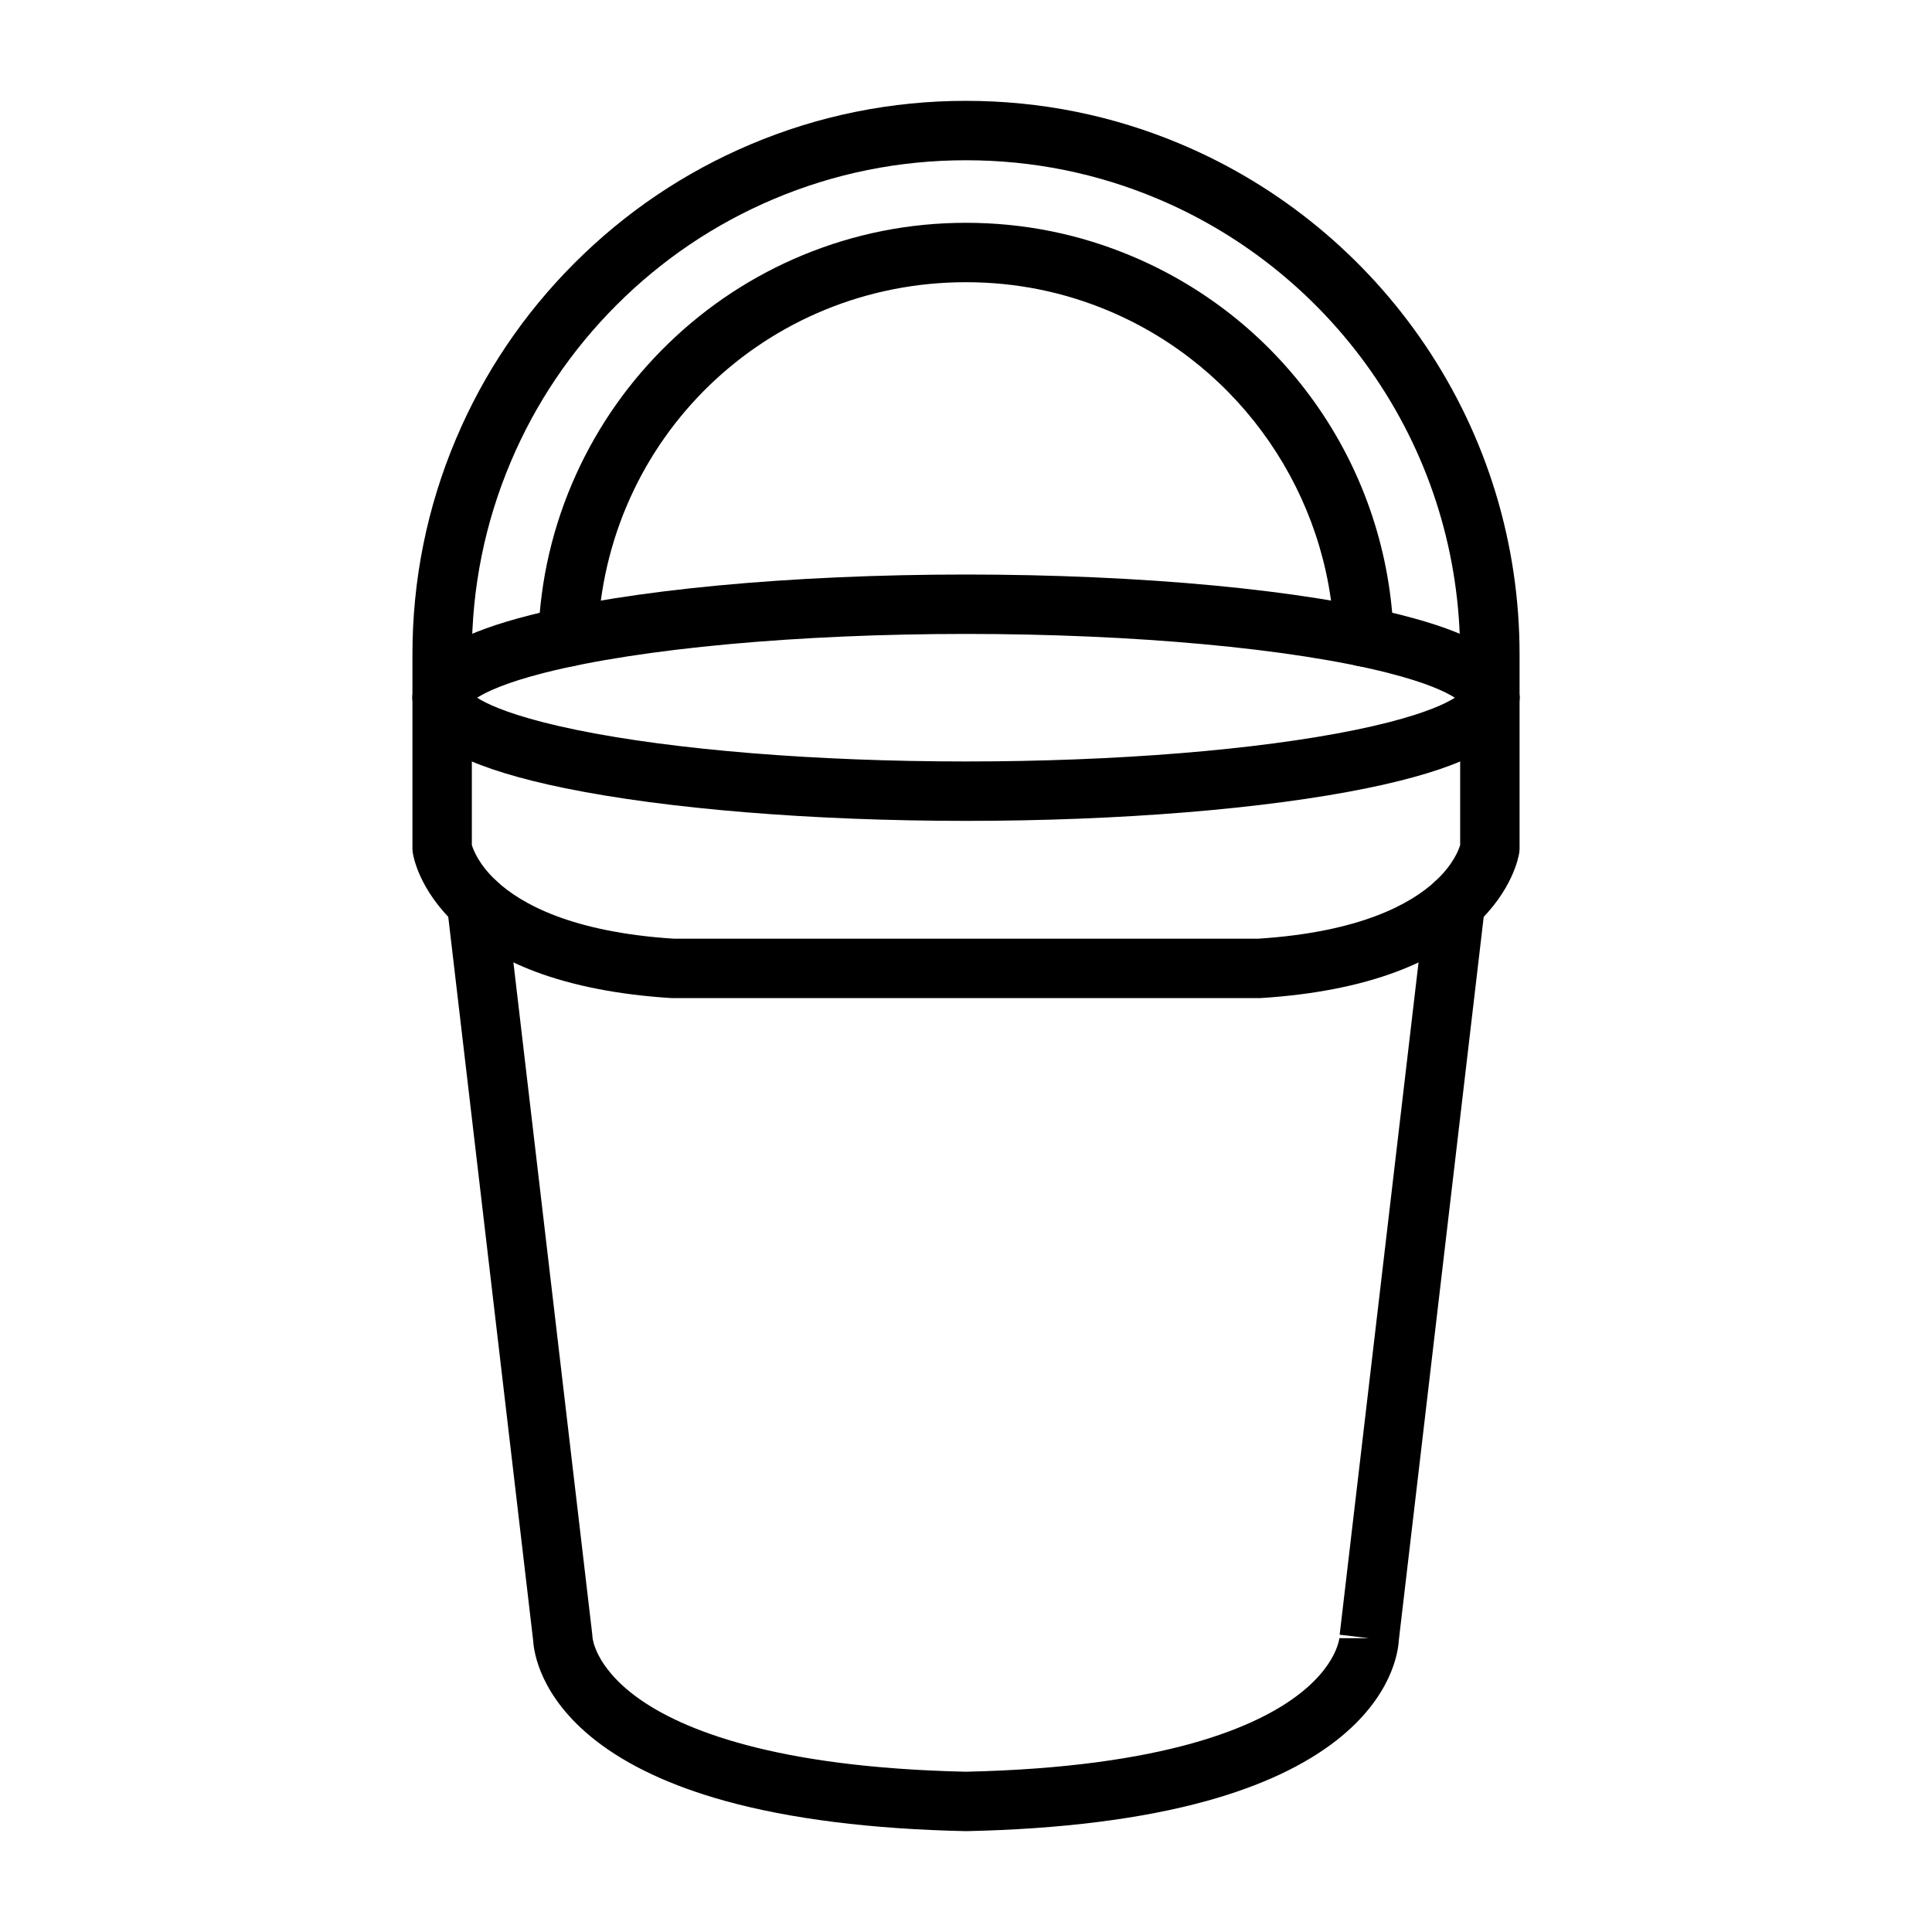 <?xml version="1.0" encoding="UTF-8"?>
<!-- Uploaded to: ICON Repo, www.svgrepo.com, Generator: ICON Repo Mixer Tools -->
<svg fill="#000000" width="800px" height="800px" version="1.1" viewBox="144 144 512 512" xmlns="http://www.w3.org/2000/svg">
 <g>
  <path d="m400 629.27h-0.172c-25.016-0.543-46.445-3.242-63.691-8.02-14.305-3.965-25.91-9.402-34.492-16.164-14.512-11.434-16.168-23.242-16.348-26.309l-22.828-194.55c-0.035-0.305-0.055-0.609-0.055-0.918 0-4.348 3.523-7.875 7.871-7.875 4.078 0 7.434 3.102 7.832 7.074l22.848 194.71c0.027 0.23 0.043 0.465 0.051 0.699 0.023 0.258 0.223 2.07 1.625 4.785 1.426 2.754 4.398 6.953 10.477 11.316 11.535 8.281 35.969 18.383 86.875 19.508 52.879-1.168 77.375-11.957 88.609-20.809 5.606-4.418 8.172-8.562 9.34-11.266 0.574-1.332 0.836-2.363 0.953-2.992 0.055-0.297 0.074-0.48 0.082-0.547v-0.031l-0.004 0.25 7.871 0.008-7.82-0.918 22.848-194.73c0.41-3.965 3.758-7.055 7.832-7.055 4.348 0 7.871 3.523 7.871 7.871 0 0.305-0.02 0.617-0.055 0.922l-22.828 194.55c-0.18 3.066-1.836 14.875-16.348 26.309-8.582 6.762-20.188 12.199-34.492 16.164-17.246 4.781-38.672 7.481-63.691 8.02h-0.16zm-98.98-51.152v0.012-0.012zm0-0.012v0.004-0.004z"/>
  <path d="m477.69 408.51h-155.38c-0.164 0-0.328-0.004-0.492-0.016-13.82-0.871-25.918-3.227-35.961-7.004-8.398-3.16-15.434-7.332-20.914-12.406-9.848-9.105-11.414-18.133-11.559-19.133-0.055-0.379-0.082-0.758-0.082-1.141v-39.918c0-4.348 3.523-7.871 7.871-7.871s7.871 3.523 7.871 7.871v39.031c0.379 1.293 1.84 5.211 6.59 9.602 6.481 5.996 19.875 13.496 46.926 15.238h154.88c27.051-1.742 40.445-9.238 46.926-15.234 4.75-4.391 6.215-8.309 6.59-9.602v-39.031c0-4.348 3.523-7.871 7.871-7.871 4.348 0 7.871 3.523 7.871 7.871v39.914c0 0.383-0.027 0.762-0.082 1.141-0.145 1-1.715 10.027-11.562 19.137-5.477 5.07-12.512 9.242-20.914 12.402-10.039 3.777-22.141 6.133-35.961 7.004-0.16 0.008-0.324 0.016-0.488 0.016z"/>
  <path d="m400 361.54c-40.648 0-79.383-3.16-106.28-8.664-11.984-2.453-21.328-5.309-27.77-8.48-3.527-1.738-6.223-3.574-8.246-5.617-3.641-3.676-4.402-7.402-4.402-9.883 0-2.258 0.641-5.672 3.684-9.113 1.727-1.953 4.023-3.707 7.023-5.371 4.863-2.695 11.746-5.18 20.457-7.391 12.949-3.281 30.172-6 49.805-7.856 20.113-1.906 42.844-2.91 65.73-2.91 22.887 0 45.617 1.008 65.727 2.91 19.633 1.859 36.855 4.574 49.801 7.856 8.711 2.207 15.594 4.695 20.457 7.391 3 1.664 5.297 3.418 7.027 5.371 3.047 3.441 3.684 6.856 3.684 9.113 0 2.481-0.766 6.207-4.402 9.883-2.023 2.043-4.719 3.879-8.246 5.617-6.438 3.176-15.781 6.027-27.77 8.48-26.895 5.508-65.633 8.664-106.28 8.664zm-129.55-32.641c0.605 0.391 1.41 0.855 2.457 1.371 3.602 1.773 10.684 4.461 23.969 7.18 25.902 5.305 63.488 8.344 103.12 8.344 39.633 0 77.223-3.043 103.12-8.344 13.289-2.719 20.367-5.406 23.969-7.18 1.051-0.516 1.852-0.98 2.461-1.371-2.281-1.473-7.309-3.934-17.887-6.617-25.414-6.441-67.156-10.285-111.66-10.285-44.504 0-86.25 3.844-111.66 10.285-10.574 2.684-15.598 5.148-17.883 6.617z"/>
  <path d="m538.82 336.62c-4.348 0-7.871-3.523-7.871-7.871v-11.324c0-26.238-7.734-51.559-22.367-73.223-7.055-10.438-15.562-19.801-25.285-27.828-9.797-8.086-20.672-14.684-32.324-19.613-16.148-6.832-33.297-10.293-50.977-10.293-17.676 0-34.828 3.465-50.977 10.293-15.598 6.598-29.602 16.039-41.621 28.062-12.027 12.027-21.469 26.031-28.062 41.625-6.832 16.148-10.293 33.297-10.293 50.977v11.324c0 4.348-3.523 7.871-7.871 7.871-4.348 0-7.871-3.523-7.871-7.871v-11.324c0-19.797 3.883-39.008 11.539-57.109 7.387-17.469 17.961-33.156 31.43-46.621 13.461-13.465 29.148-24.039 46.621-31.43 18.098-7.656 37.312-11.539 57.109-11.539s39.008 3.883 57.109 11.539c13.055 5.523 25.242 12.914 36.215 21.969 10.887 8.984 20.41 19.465 28.312 31.156 16.398 24.277 25.066 52.645 25.066 82.035v11.324c-0.008 4.344-3.535 7.871-7.883 7.871z"/>
  <path d="m505.45 320.66c-4.223 0-7.719-3.352-7.863-7.602-1.293-37.848-24.684-71.844-59.586-86.605-12.031-5.09-24.816-7.668-38.008-7.668-52.918 0-95.789 41.41-97.594 94.273-0.148 4.344-3.789 7.75-8.137 7.598-4.344-0.148-7.746-3.793-7.598-8.137 0.508-14.863 3.867-29.242 9.98-42.734 5.914-13.059 14.16-24.758 24.504-34.777 10.359-10.035 22.336-17.906 35.594-23.395 13.738-5.688 28.289-8.57 43.25-8.57 15.309 0 30.16 3 44.141 8.914 20.023 8.469 37.09 22.379 49.352 40.23 12.238 17.812 19.098 38.68 19.836 60.34 0.148 4.344-3.254 7.988-7.598 8.137-0.09-0.008-0.18-0.004-0.273-0.004z"/>
 </g>
</svg>